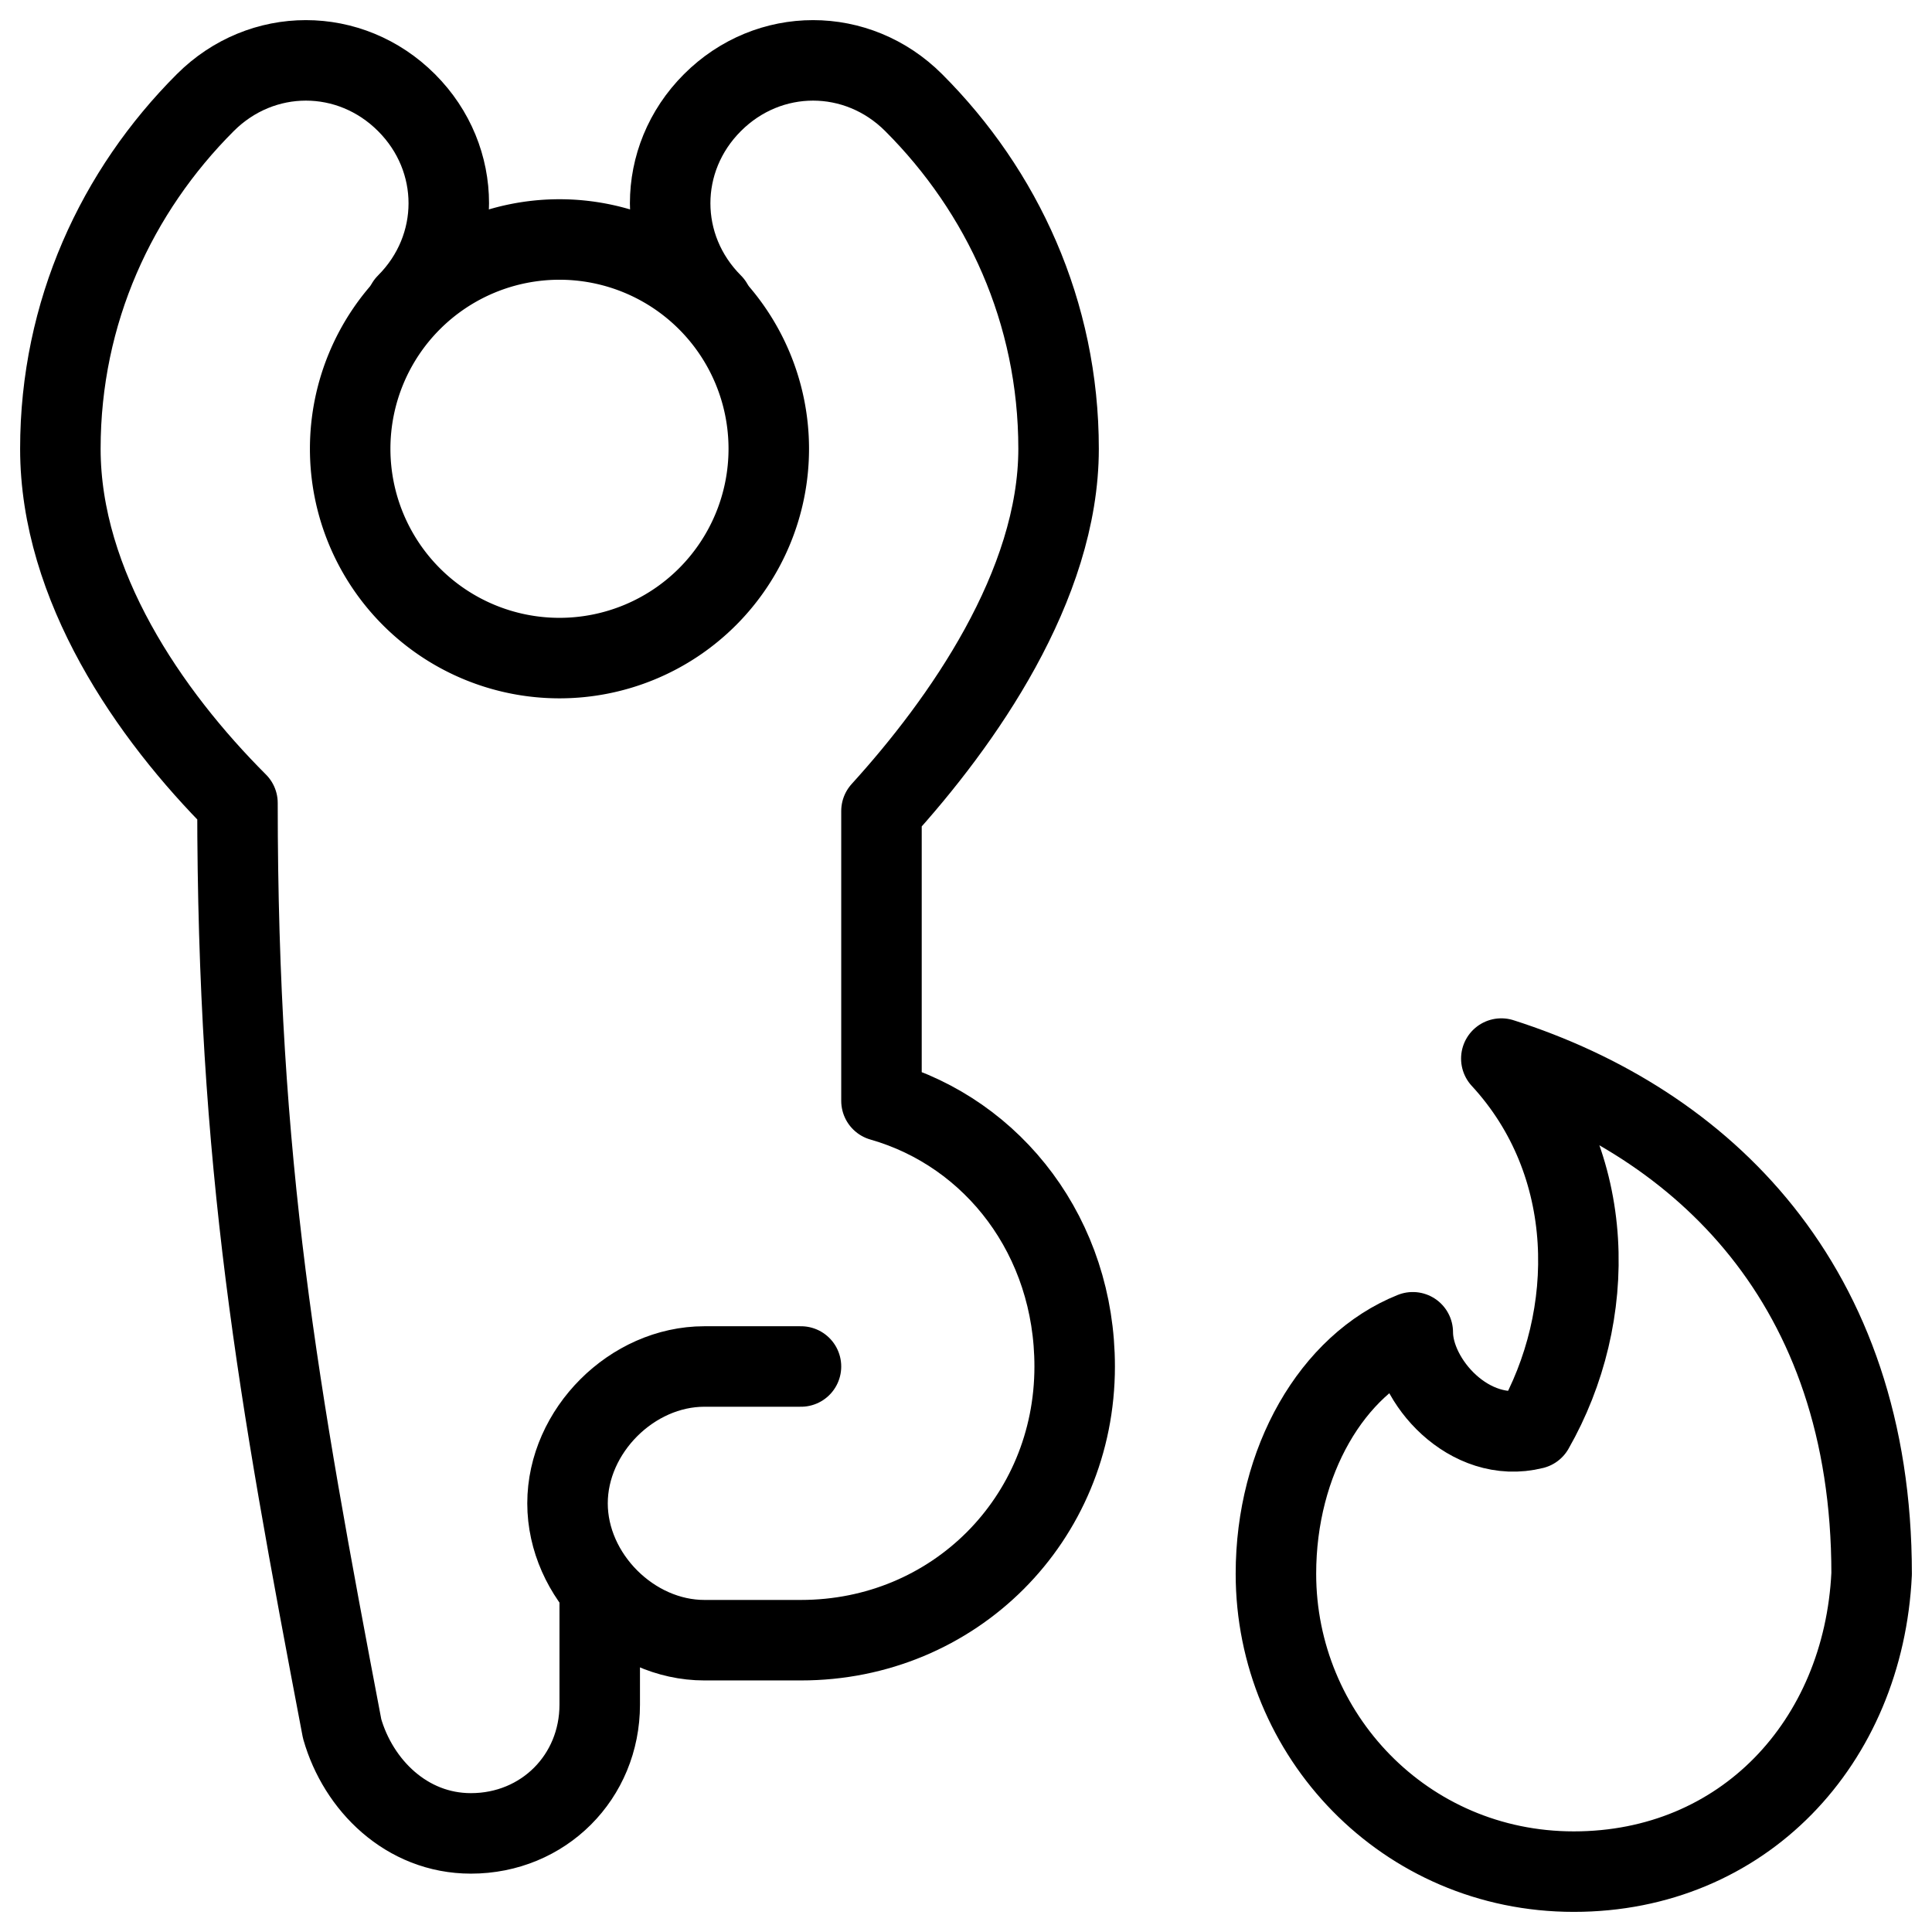 <svg xmlns="http://www.w3.org/2000/svg" fill="none" viewBox="0 0 24 24" stroke="black"><path stroke-linecap="round" stroke-linejoin="round" stroke-miterlimit="10" d="M6.95 8.175a2.6 2.6 0 1 0 0-5.2 2.6 2.6 0 0 0 0 5.2Z"/><path stroke-linecap="round" stroke-linejoin="round" stroke-miterlimit="10" d="M8.85 3.775c-.7-.7-.7-1.8 0-2.5s1.8-.7 2.5 0c1.1 1.1 1.8 2.6 1.8 4.3 0 1.7-1.2 3.4-2.2 4.5v3.6c1.4.4 2.4 1.7 2.4 3.3 0 1.9-1.5 3.4-3.4 3.4h-1.2c-.9 0-1.7-.8-1.7-1.7 0-.9.8-1.7 1.7-1.7h1.2"/><path stroke-linecap="round" stroke-linejoin="round" stroke-miterlimit="10" d="M7.45 19.818v1.357c0 .9-.7 1.6-1.6 1.6-.8 0-1.4-.6-1.6-1.3-.8-4.2-1.3-7-1.3-11.5-1.1-1.1-2.2-2.7-2.2-4.4 0-1.7.7-3.2 1.8-4.3.7-.7 1.8-.7 2.5 0s.7 1.8 0 2.5m13.6 9.375c1.2 1.3 1.2 3.2.4 4.6-.8.2-1.5-.6-1.5-1.2-1 .4-1.7 1.6-1.7 3 0 2 1.6 3.7 3.7 3.7s3.6-1.6 3.7-3.7c0-3.6-2.1-5.6-4.6-6.4Z"/></svg>